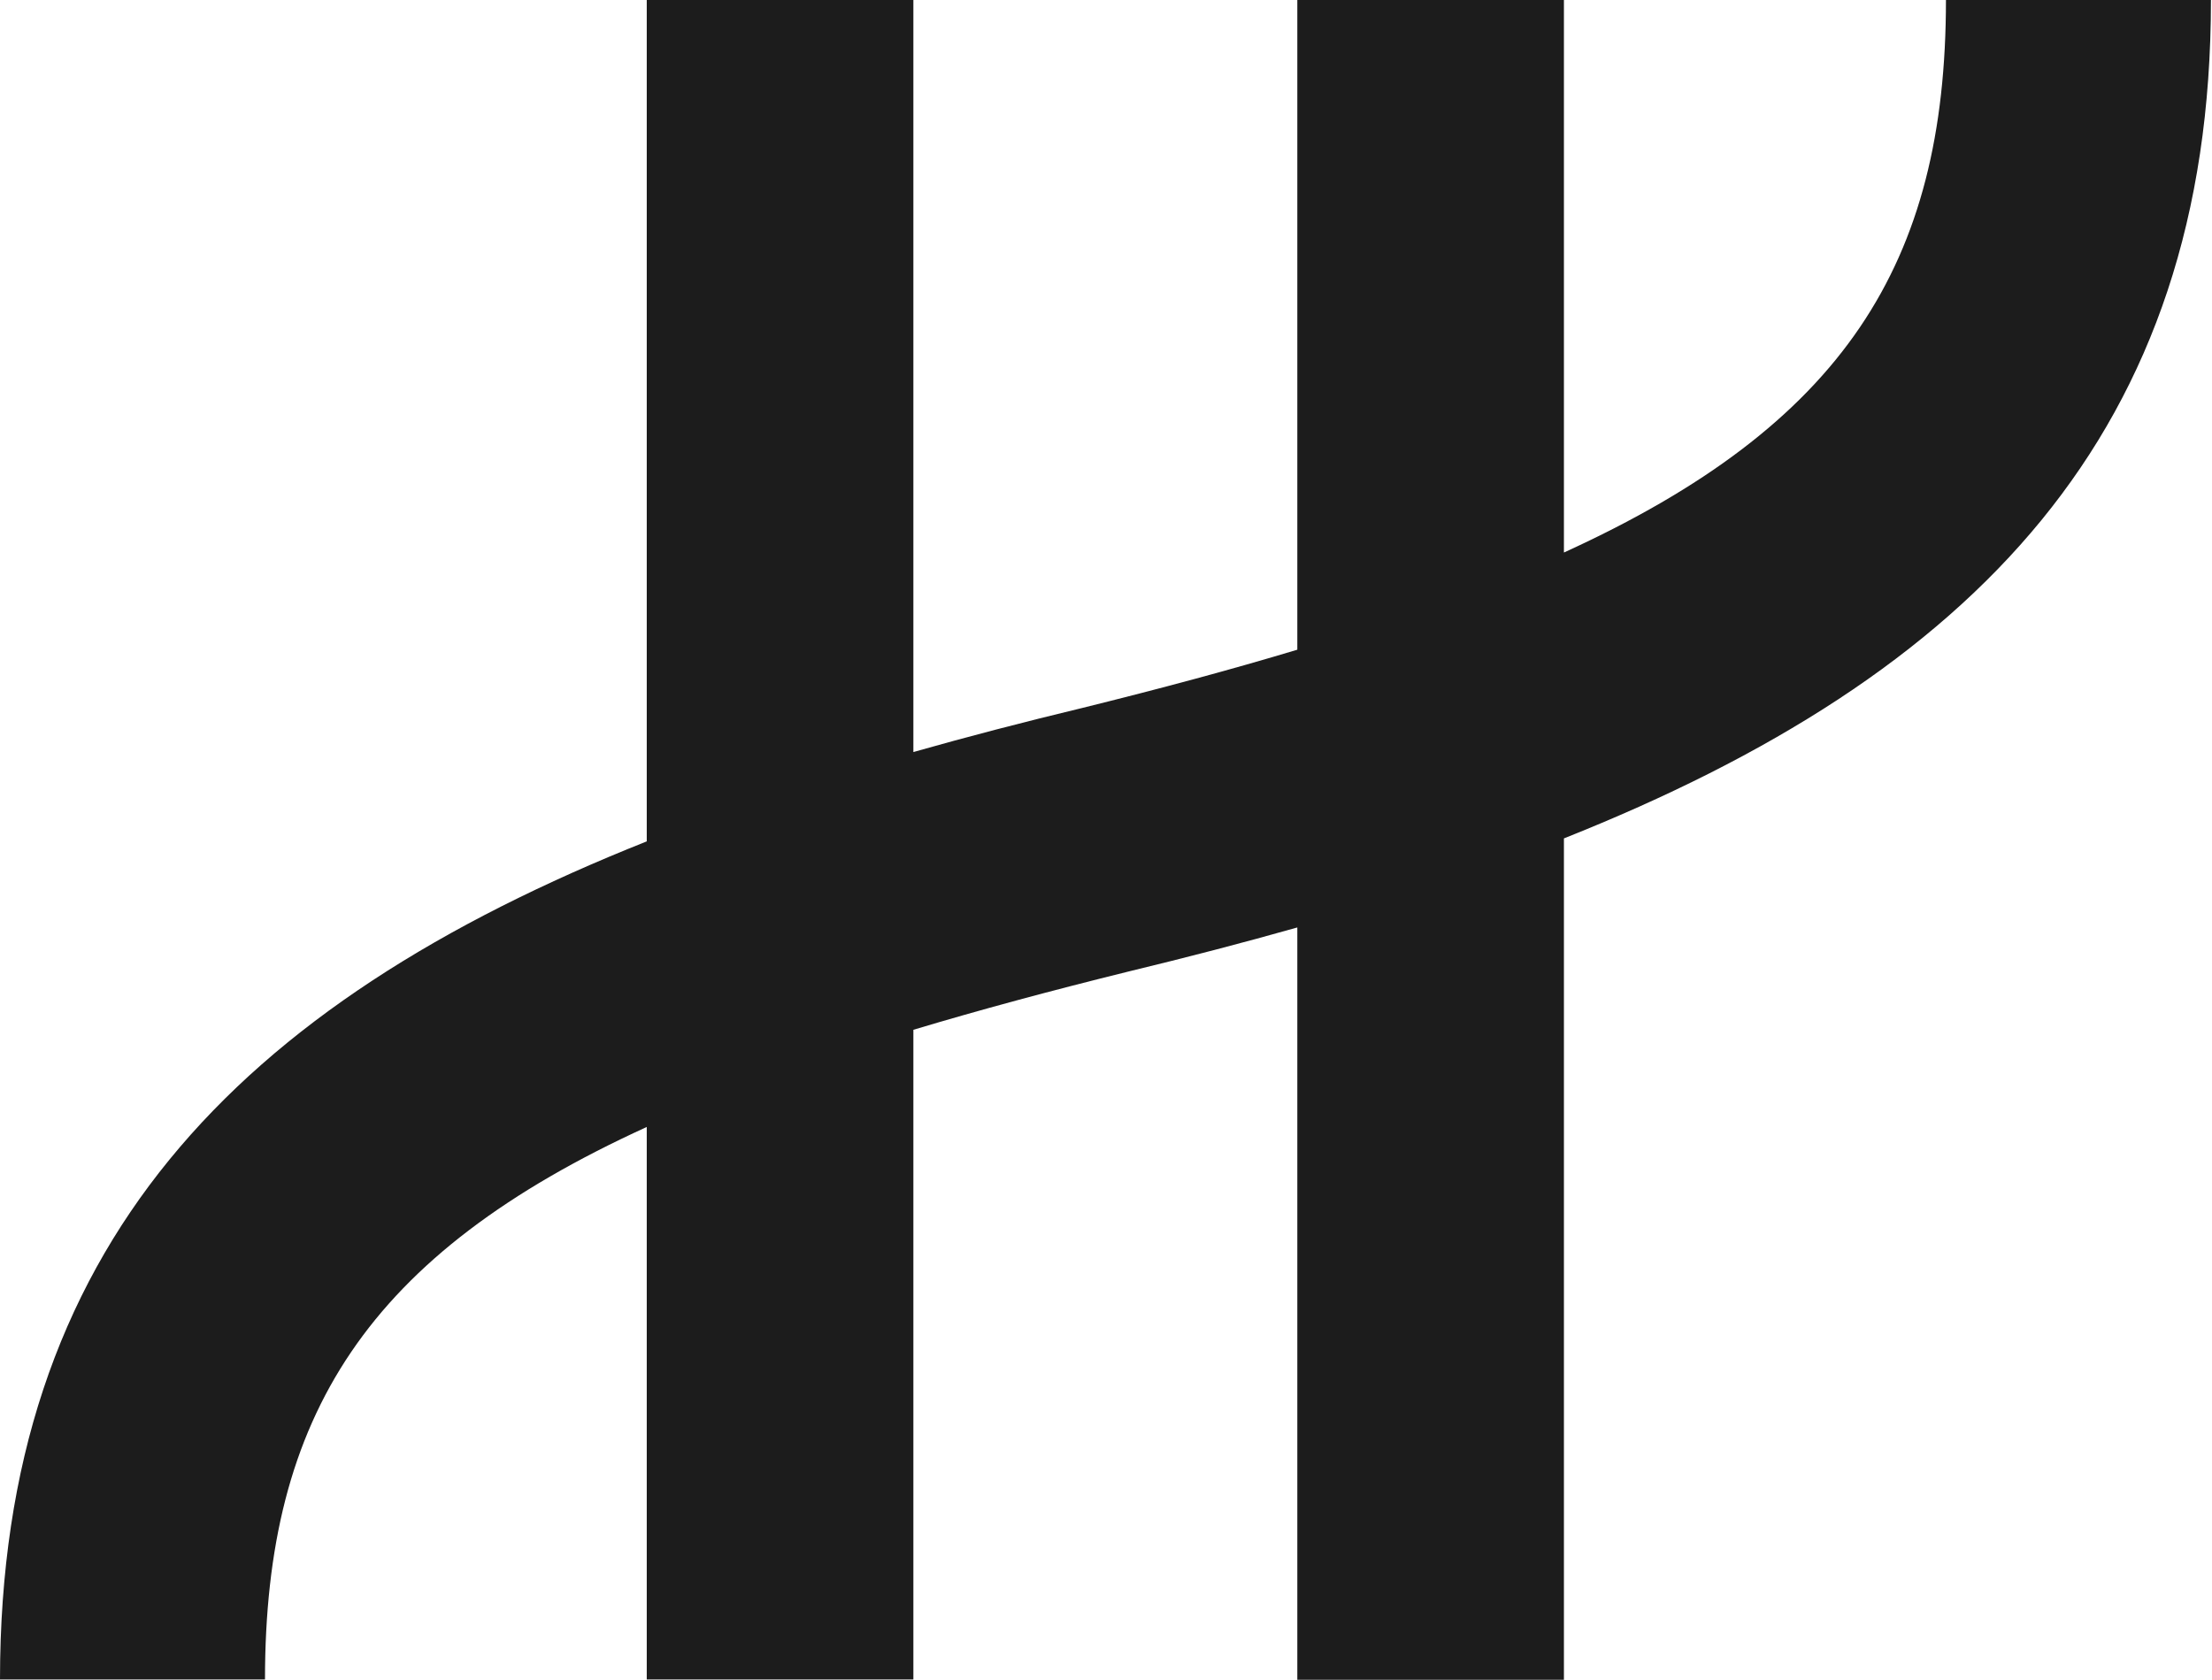 <svg width="237" height="180" viewBox="0 0 237 180" fill="none" xmlns="http://www.w3.org/2000/svg">
<path d="M236.887 0H208.495C208.495 28.284 197.522 45.544 167.563 59.207V0H138.997V69.621C131.971 71.739 124.307 73.799 115.976 75.858C109.705 77.367 103.696 78.933 97.861 80.587V0H69.295V90.16C25.314 107.652 0 133.673 0 179.971H28.392C28.392 151.687 39.365 134.427 69.295 120.764V179.971H97.861V110.35C104.915 108.232 112.55 106.172 120.882 104.113C127.123 102.604 133.162 101.038 138.997 99.384V180H167.563V89.841C211.543 72.348 236.887 46.356 236.887 0.029" fill="#1C1C1C"/>
</svg>
